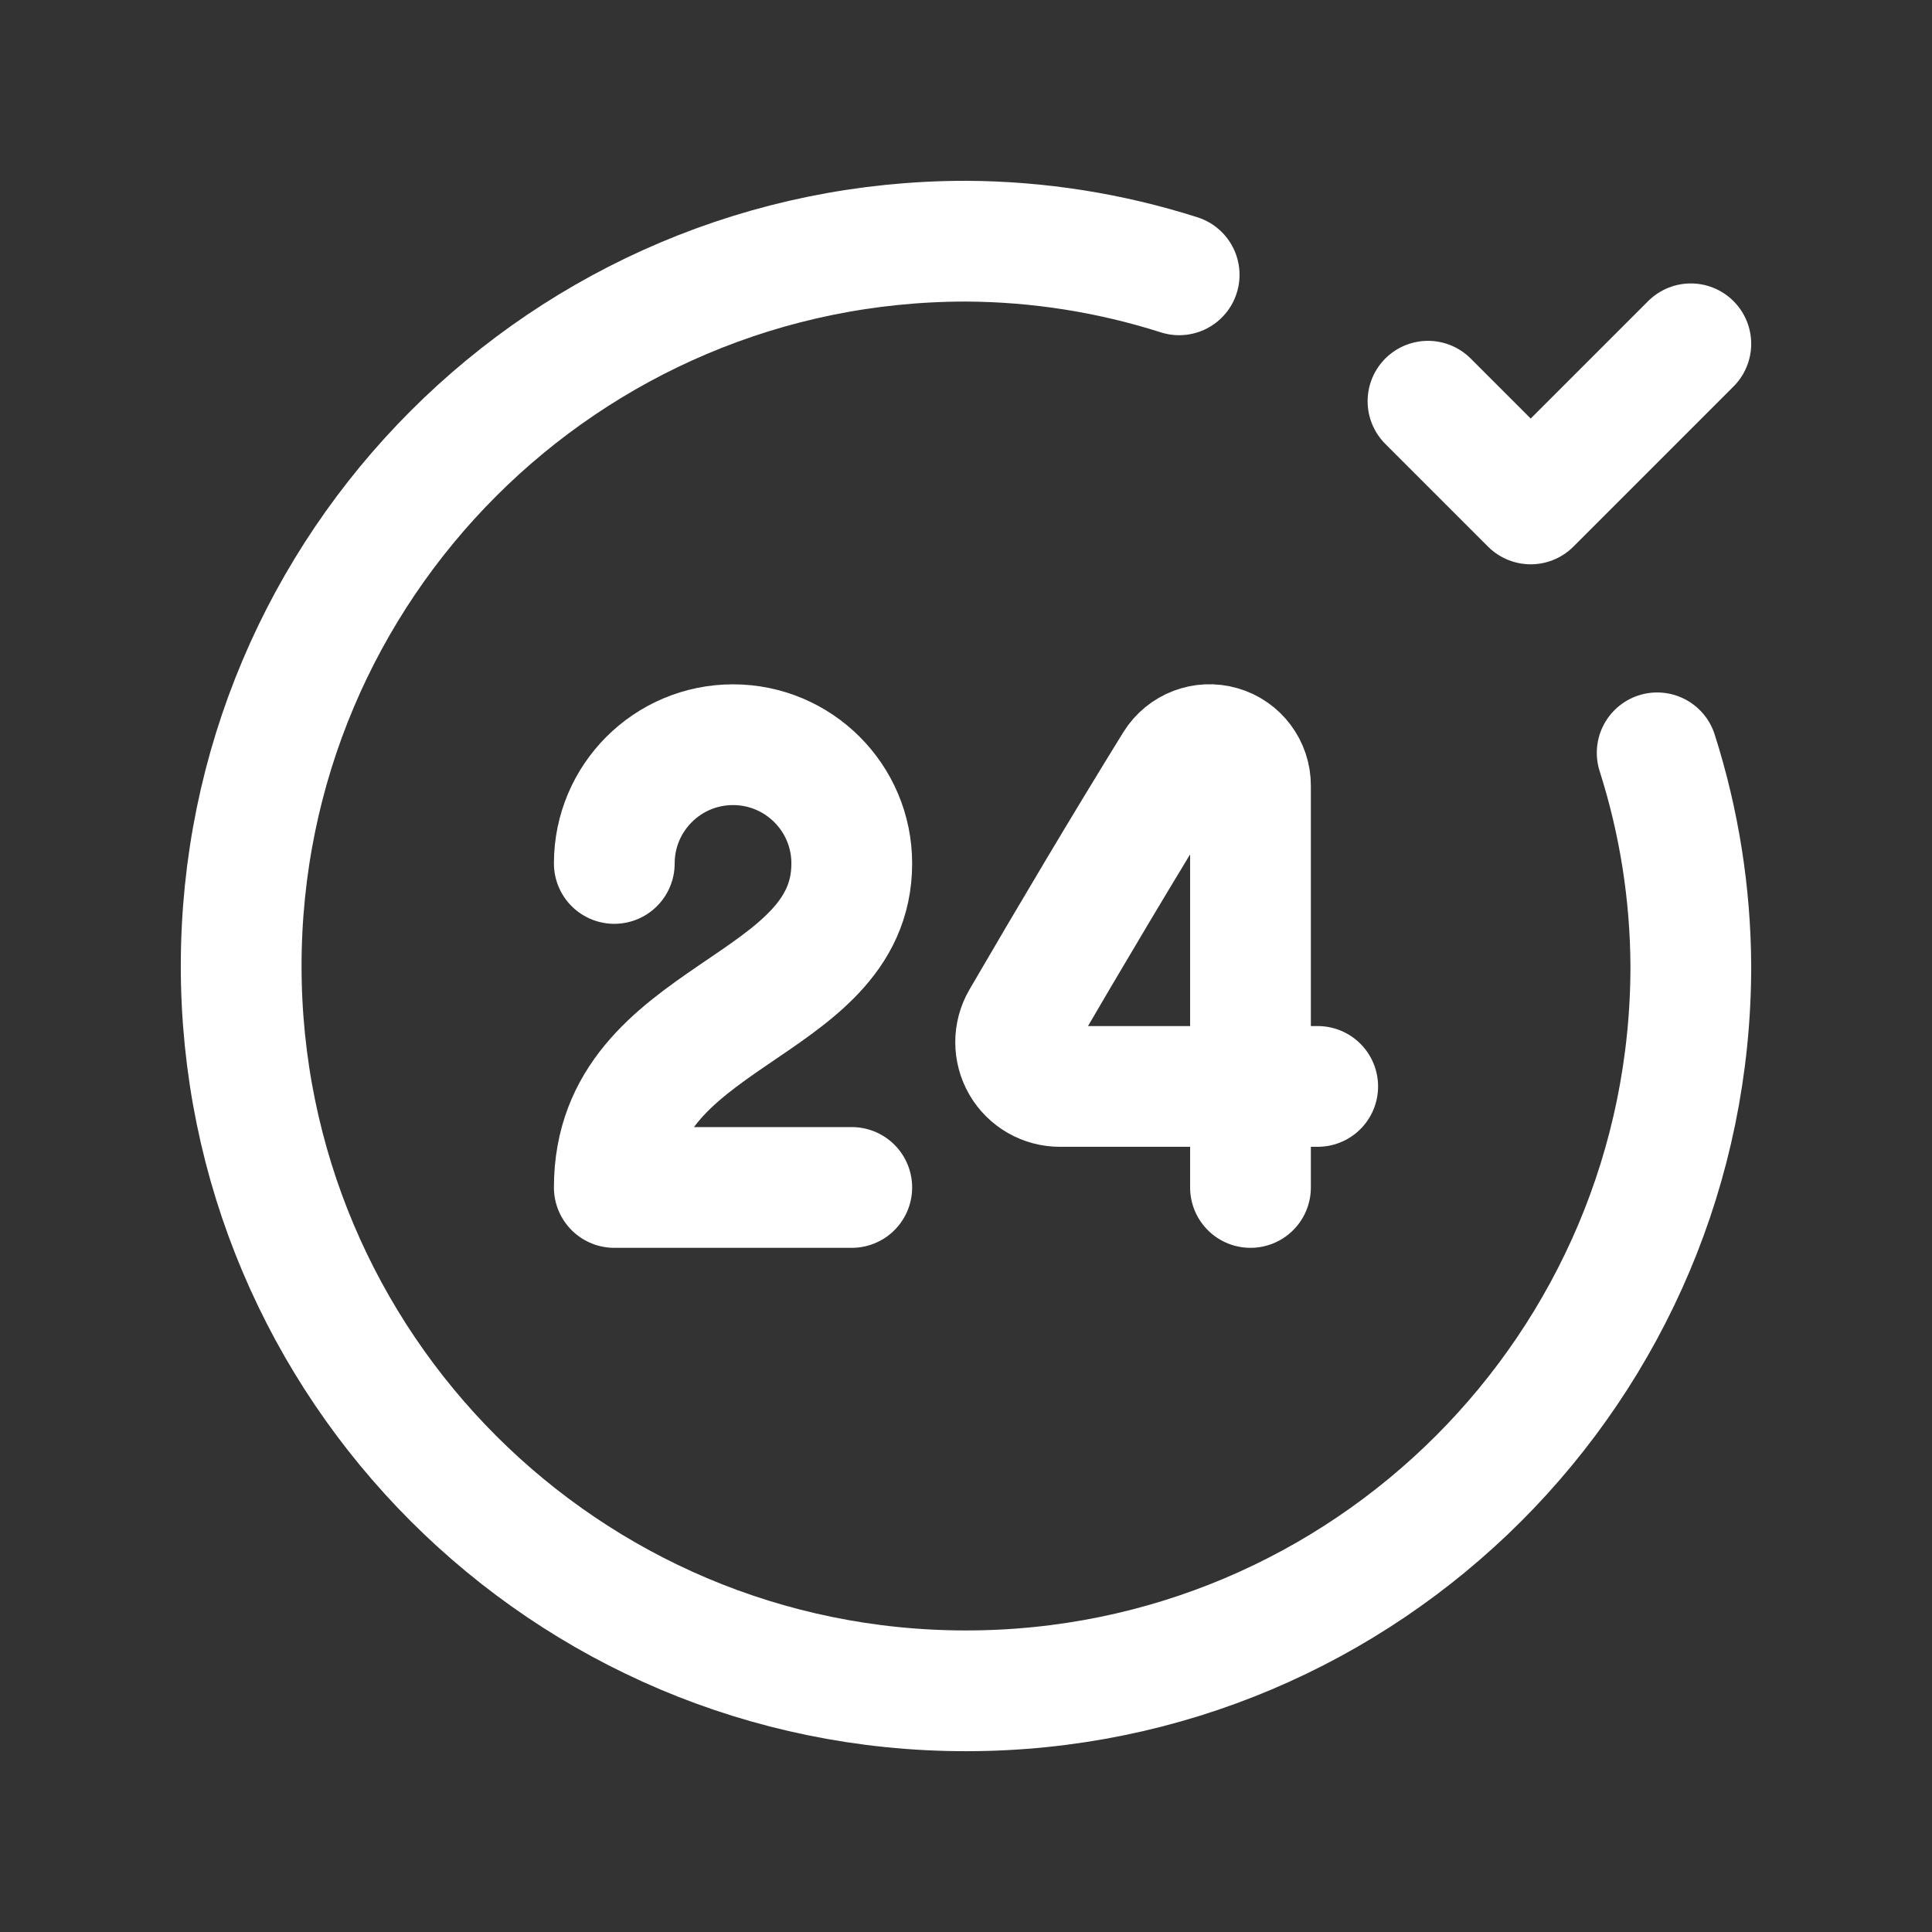 <?xml version="1.0" encoding="UTF-8"?> <svg xmlns="http://www.w3.org/2000/svg" width="24" height="24" viewBox="0 0 24 24" fill="none"><rect x="0" y="0" width="24" height="24" fill="#333333" stroke="none"/><path d="M20.586 9.352C20.859 10.208 21 11.101 21.004 12C21.004 16.973 16.973 21.004 12 21.004C7.027 21.004 2.996 16.973 2.996 12C2.996 7.027 7.027 2.996 12 2.996C12.899 3 13.792 3.141 14.648 3.414" stroke="white" stroke-width="1.5" stroke-linecap="round" stroke-linejoin="round"></path><path d="M21.004 4.271L19.015 6.26L17.739 4.984" stroke="white" stroke-width="1.5" stroke-linecap="round" stroke-linejoin="round"></path><path d="M7.631 10.726C7.631 9.911 8.292 9.251 9.106 9.251C9.92 9.251 10.581 9.911 10.581 10.726C10.581 12.568 7.631 12.568 7.631 14.751H10.581" stroke="white" stroke-width="1.5" stroke-linecap="round" stroke-linejoin="round"></path><path d="M15.534 14.751V9.761C15.535 9.534 15.385 9.333 15.166 9.27C14.948 9.207 14.714 9.296 14.593 9.489C13.966 10.503 13.282 11.655 12.69 12.672C12.592 12.842 12.592 13.052 12.691 13.223C12.79 13.393 12.972 13.497 13.168 13.496H16.369" stroke="white" stroke-width="1.5" stroke-linecap="round" stroke-linejoin="round"></path></svg> 